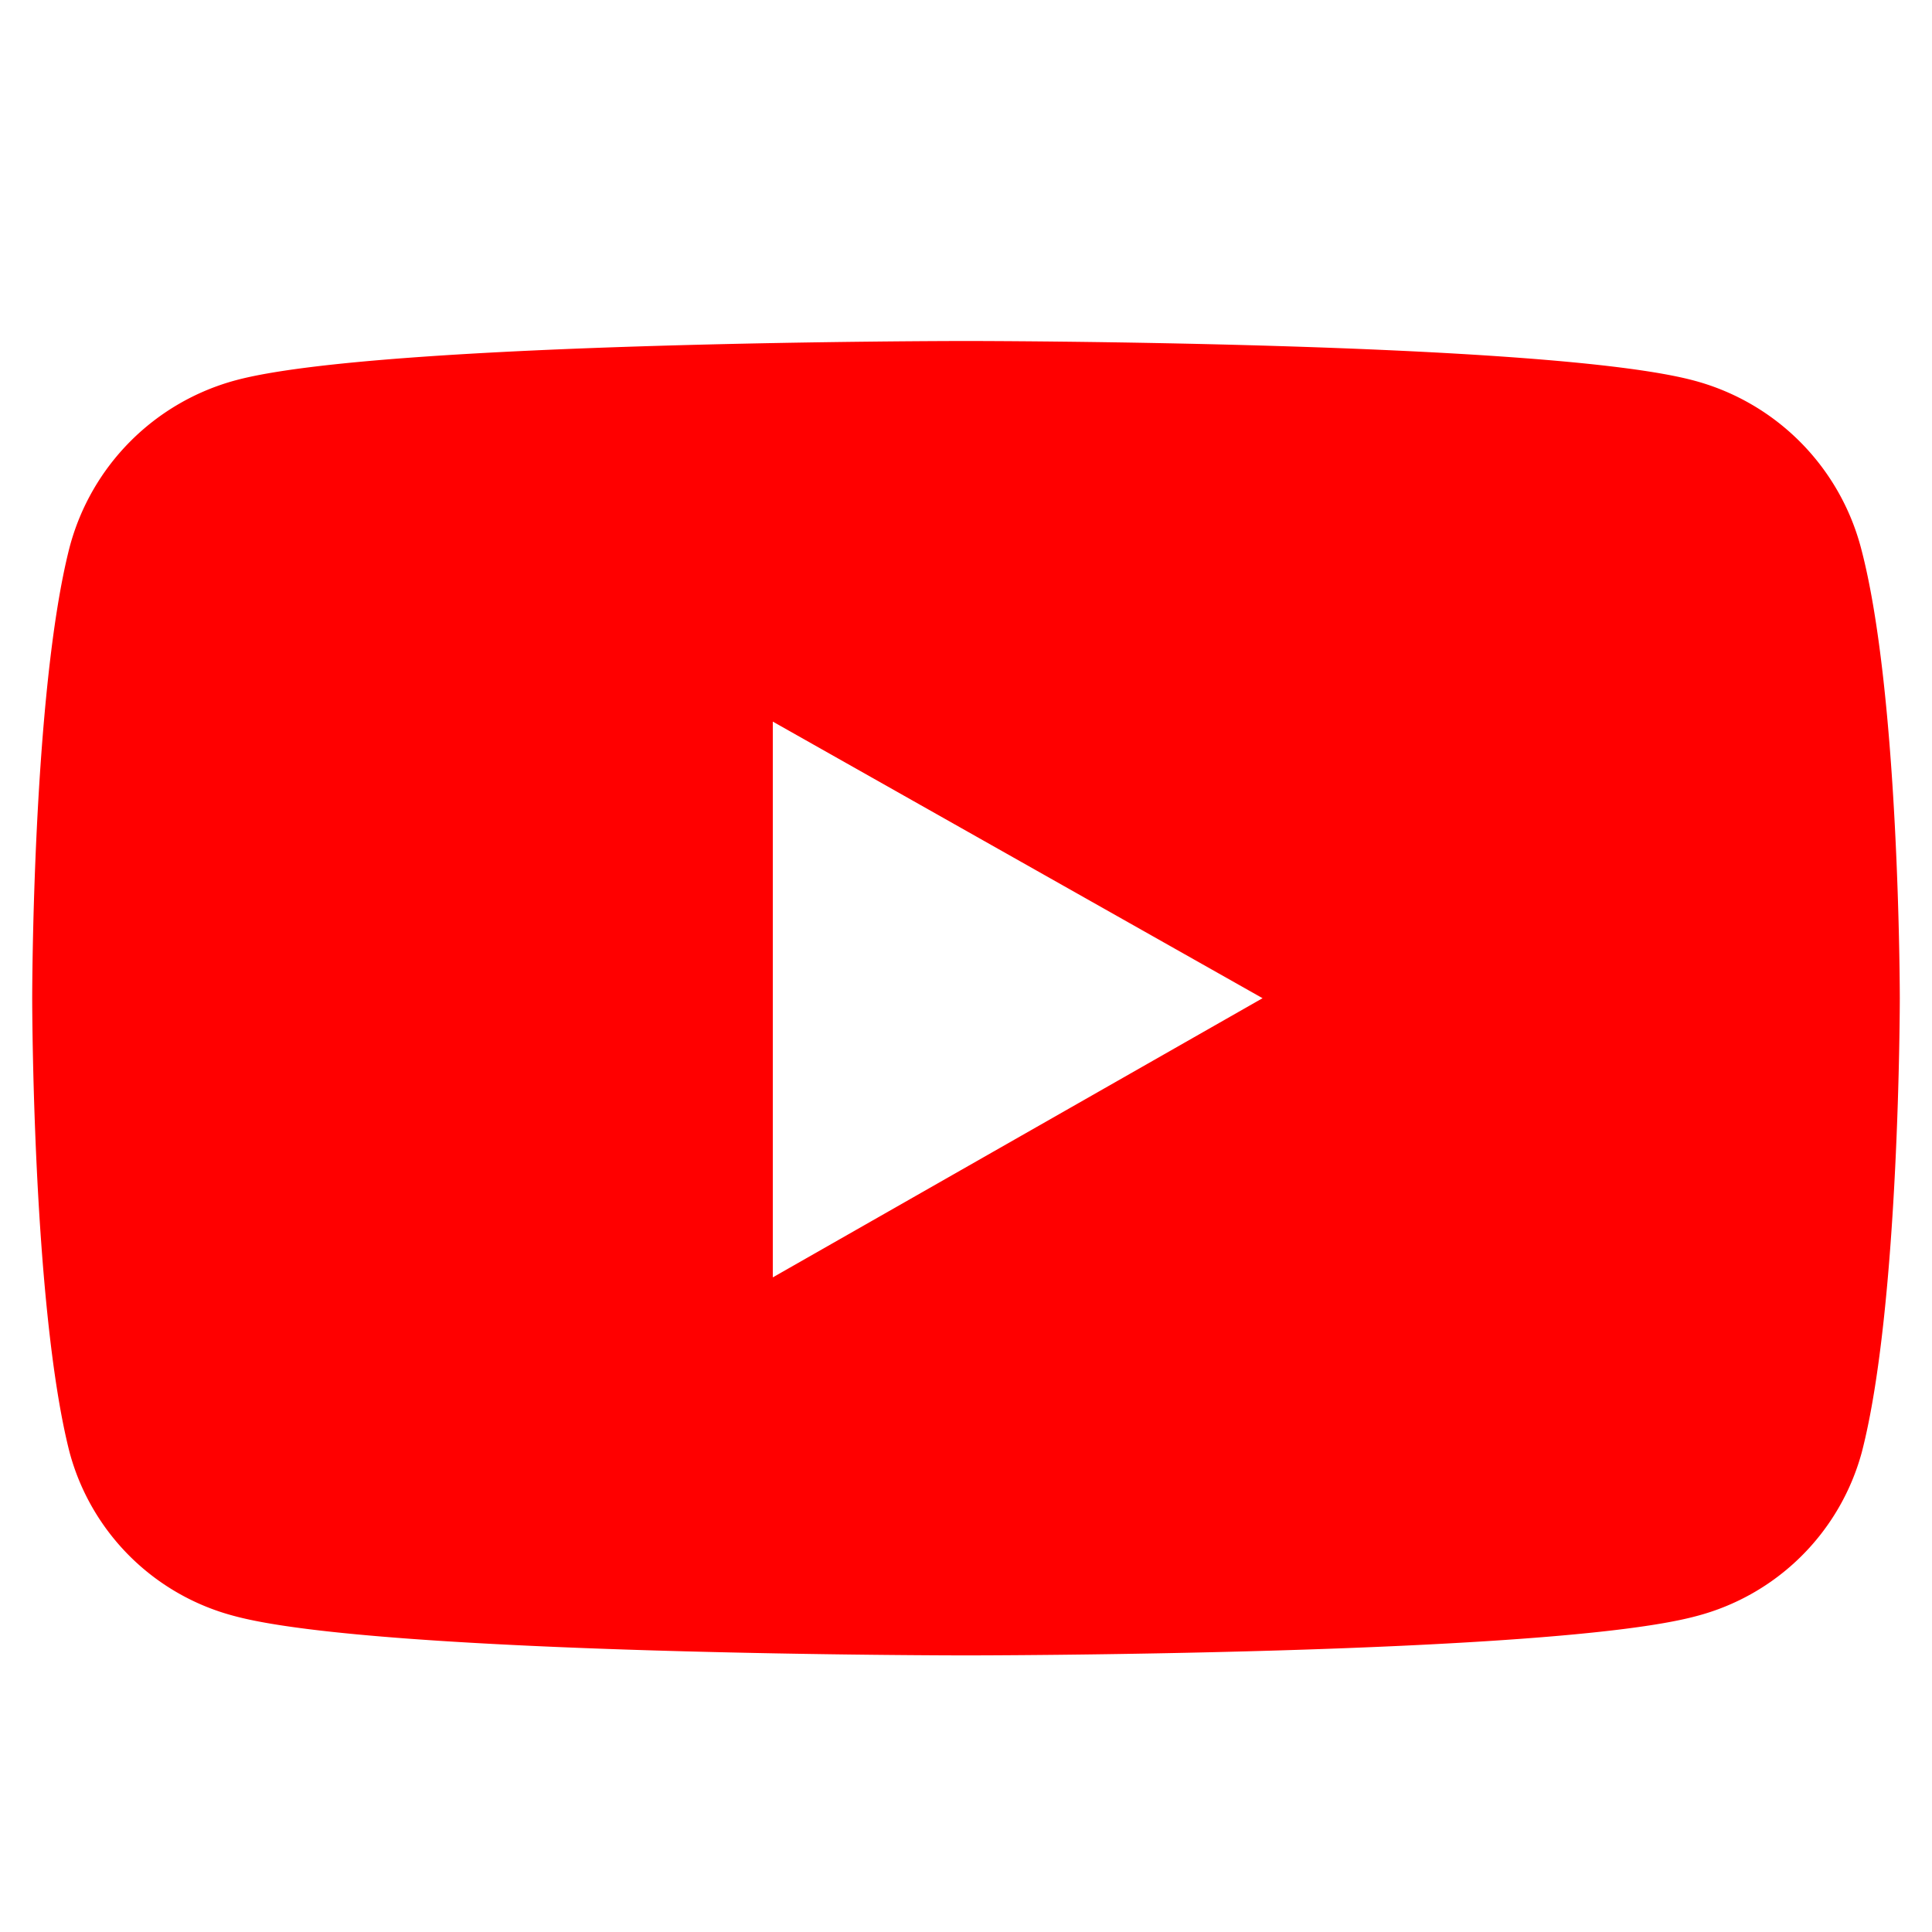 <svg id="レイヤー_1" data-name="レイヤー 1" xmlns="http://www.w3.org/2000/svg" viewBox="0 0 60 60"><defs><style>.cls-1{fill:red;}</style></defs><path id="youtube" class="cls-1" d="M57.79,17a7.31,7.31,0,0,0-5.14-5.17C48.13,10.59,30,10.59,30,10.59s-18.15,0-22.68,1.22A7.3,7.3,0,0,0,2.16,17C1,21.53,1,31,1,31S1,40.55,2.16,45.1a7.18,7.18,0,0,0,5.13,5.09C11.82,51.41,30,51.41,30,51.41s18.16,0,22.68-1.22a7.21,7.21,0,0,0,5.14-5.09C59,40.55,59,31,59,31S59,21.53,57.79,17ZM24,39.67V22.41L39.21,31Z"/></svg>